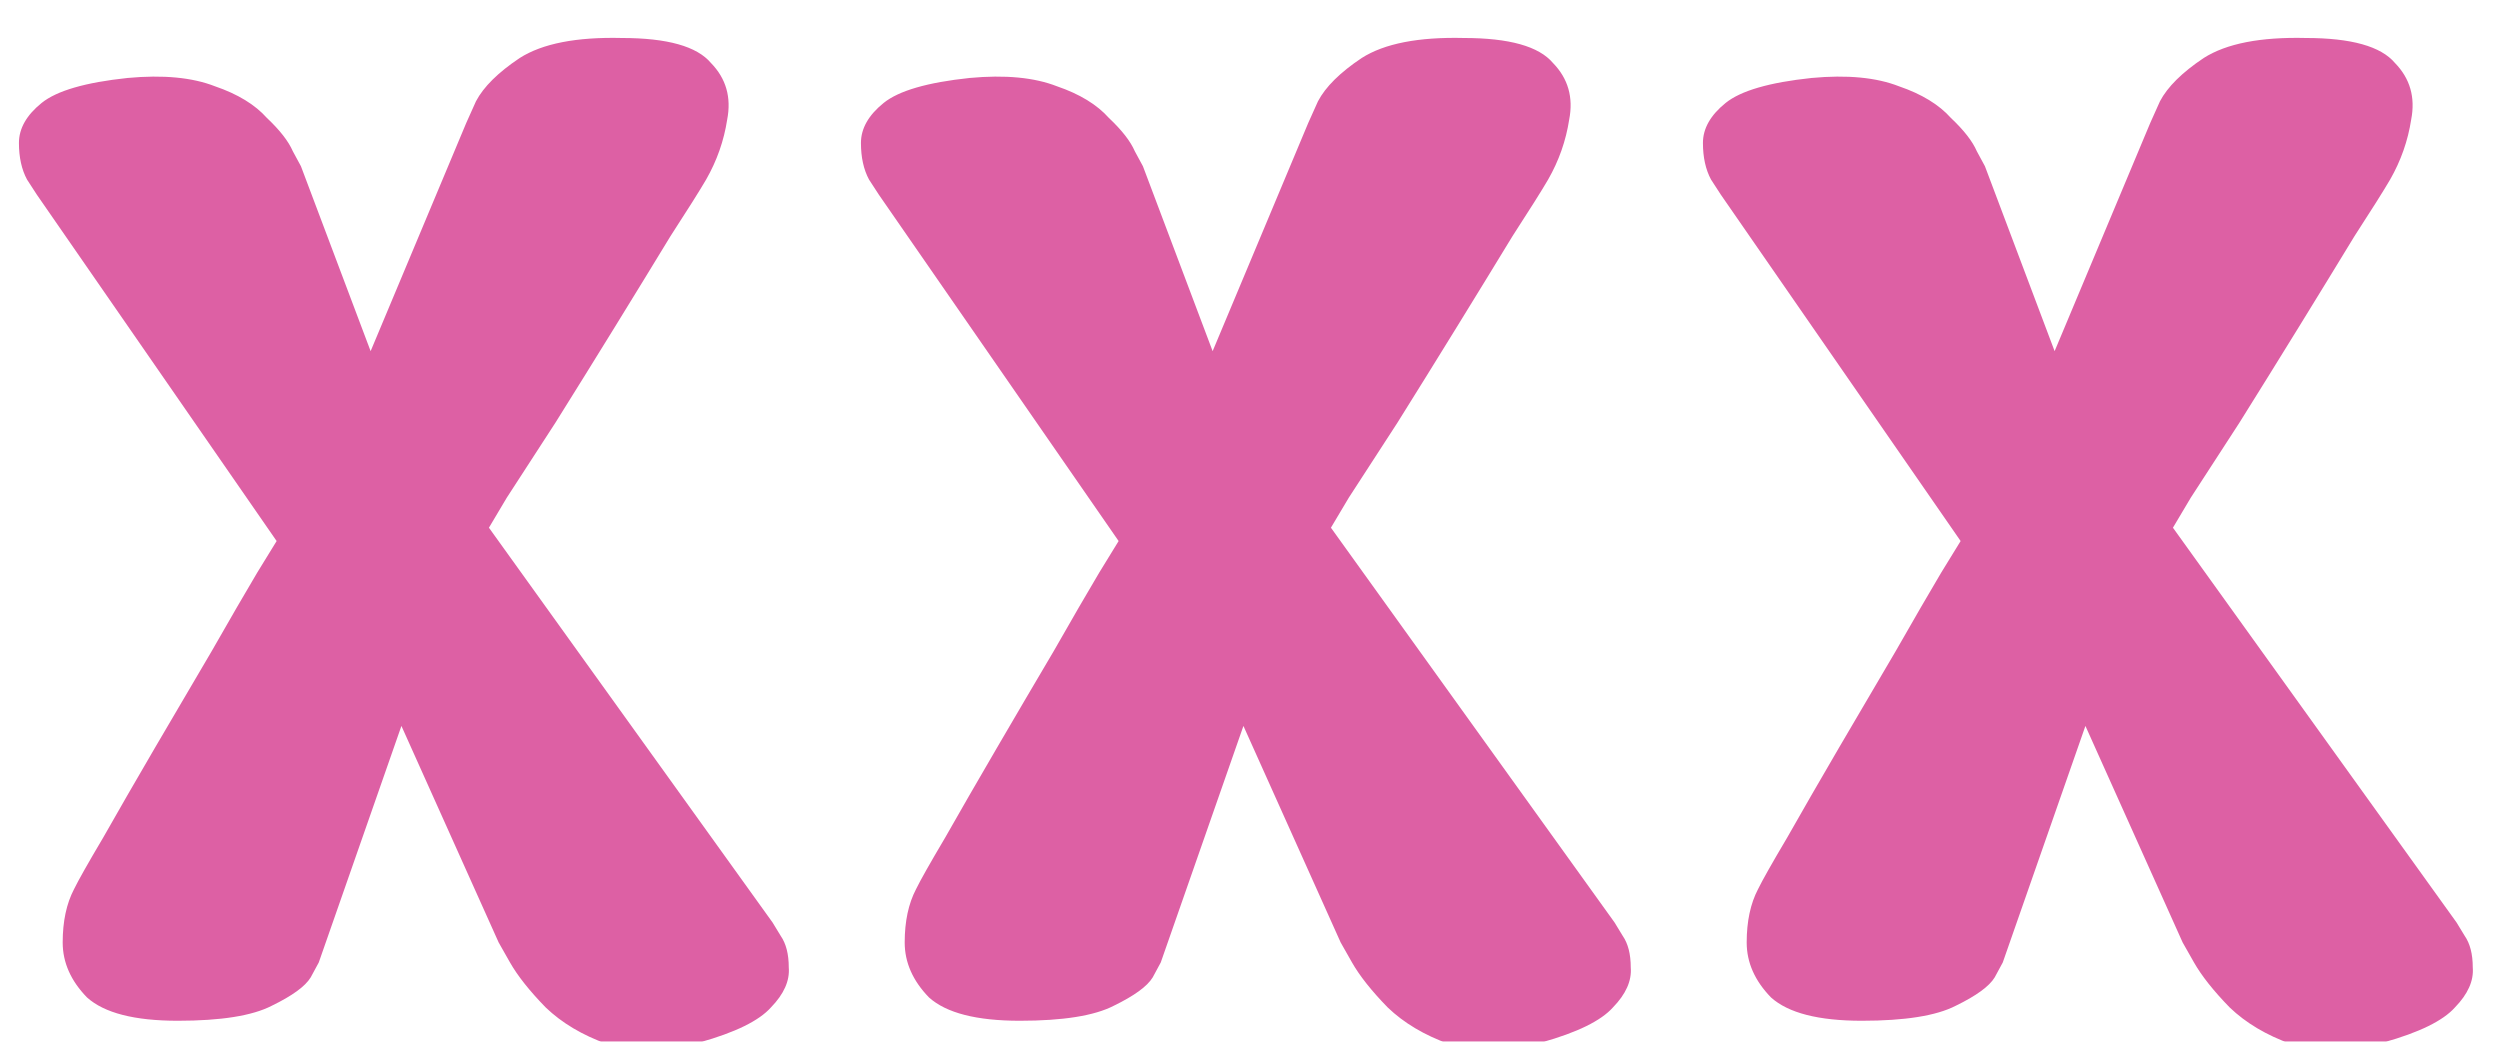 <svg width="132" height="55" viewBox="0 0 132 55" fill="none" xmlns="http://www.w3.org/2000/svg">
<g filter="url(#filter0_di_2069_241)">
<path d="M20.569 17.541L25.618 5.492C25.618 5.492 25.789 5.111 26.131 4.348C26.531 3.586 27.301 2.824 28.442 2.062C29.64 1.299 31.437 0.948 33.833 1.006C36.229 1.006 37.798 1.446 38.539 2.326C39.338 3.146 39.623 4.143 39.395 5.316C39.224 6.43 38.853 7.485 38.283 8.482C37.94 9.068 37.313 10.065 36.4 11.472C35.544 12.879 34.575 14.462 33.491 16.221C32.407 17.98 31.351 19.681 30.324 21.322C29.298 22.905 28.442 24.225 27.757 25.28C27.13 26.335 26.816 26.863 26.816 26.863L41.791 47.707C41.791 47.707 41.934 47.941 42.219 48.41C42.504 48.821 42.647 49.378 42.647 50.082C42.704 50.785 42.39 51.489 41.706 52.192C41.078 52.896 39.823 53.512 37.94 54.039C36.058 54.567 34.432 54.596 33.063 54.127C31.751 53.658 30.667 53.013 29.811 52.192C28.955 51.313 28.328 50.521 27.928 49.818C27.529 49.114 27.329 48.762 27.329 48.762L22.195 37.329L17.831 49.818C17.831 49.818 17.688 50.082 17.403 50.609C17.118 51.078 16.433 51.577 15.349 52.104C14.322 52.632 12.668 52.896 10.386 52.896C8.104 52.896 6.507 52.486 5.594 51.665C4.738 50.785 4.31 49.818 4.31 48.762C4.31 47.648 4.51 46.71 4.909 45.948C5.138 45.479 5.651 44.57 6.45 43.222C7.248 41.814 8.161 40.231 9.188 38.472C10.215 36.713 11.213 35.013 12.183 33.371C13.153 31.671 13.952 30.293 14.579 29.238C15.264 28.124 15.606 27.567 15.606 27.567L2.941 9.273C2.941 9.273 2.77 9.01 2.428 8.482C2.143 7.954 2 7.309 2 6.547C2 5.785 2.399 5.081 3.198 4.436C3.997 3.791 5.508 3.352 7.733 3.117C9.616 2.941 11.156 3.088 12.354 3.557C13.552 3.967 14.465 4.524 15.093 5.228C15.777 5.873 16.233 6.459 16.462 6.987C16.747 7.514 16.89 7.778 16.89 7.778L20.569 17.541Z" fill="#DD60A4"/>
<path d="M65.027 17.541L70.075 5.492C70.075 5.492 70.247 5.111 70.589 4.348C70.988 3.586 71.758 2.824 72.899 2.062C74.097 1.299 75.894 0.948 78.29 1.006C80.686 1.006 82.255 1.446 82.997 2.326C83.796 3.146 84.081 4.143 83.853 5.316C83.681 6.43 83.311 7.485 82.74 8.482C82.398 9.068 81.77 10.065 80.858 11.472C80.002 12.879 79.032 14.462 77.948 16.221C76.864 17.98 75.809 19.681 74.782 21.322C73.755 22.905 72.899 24.225 72.215 25.28C71.587 26.335 71.273 26.863 71.273 26.863L86.249 47.707C86.249 47.707 86.391 47.941 86.677 48.41C86.962 48.821 87.104 49.378 87.104 50.082C87.161 50.785 86.848 51.489 86.163 52.192C85.535 52.896 84.28 53.512 82.398 54.039C80.515 54.567 78.889 54.596 77.52 54.127C76.208 53.658 75.124 53.013 74.269 52.192C73.413 51.313 72.785 50.521 72.386 49.818C71.987 49.114 71.787 48.762 71.787 48.762L66.653 37.329L62.288 49.818C62.288 49.818 62.146 50.082 61.861 50.609C61.575 51.078 60.891 51.577 59.807 52.104C58.78 52.632 57.126 52.896 54.844 52.896C52.562 52.896 50.964 52.486 50.051 51.665C49.196 50.785 48.768 49.818 48.768 48.762C48.768 47.648 48.968 46.71 49.367 45.948C49.595 45.479 50.109 44.57 50.907 43.222C51.706 41.814 52.619 40.231 53.646 38.472C54.672 36.713 55.671 35.013 56.641 33.371C57.61 31.671 58.409 30.293 59.037 29.238C59.721 28.124 60.063 27.567 60.063 27.567L47.399 9.273C47.399 9.273 47.228 9.01 46.885 8.482C46.6 7.954 46.458 7.309 46.458 6.547C46.458 5.785 46.857 5.081 47.656 4.436C48.454 3.791 49.966 3.352 52.191 3.117C54.073 2.941 55.614 3.088 56.812 3.557C58.01 3.967 58.922 4.524 59.55 5.228C60.235 5.873 60.691 6.459 60.919 6.987C61.205 7.514 61.347 7.778 61.347 7.778L65.027 17.541Z" fill="#DD60A4"/>
<path d="M109.484 17.541L114.533 5.492C114.533 5.492 114.704 5.111 115.046 4.348C115.446 3.586 116.216 2.824 117.357 2.062C118.555 1.299 120.352 0.948 122.748 1.006C125.144 1.006 126.713 1.446 127.454 2.326C128.253 3.146 128.538 4.143 128.31 5.316C128.139 6.43 127.768 7.485 127.198 8.482C126.855 9.068 126.228 10.065 125.315 11.472C124.459 12.879 123.49 14.462 122.406 16.221C121.322 17.98 120.266 19.681 119.239 21.322C118.213 22.905 117.357 24.225 116.672 25.28C116.045 26.335 115.731 26.863 115.731 26.863L130.706 47.707C130.706 47.707 130.849 47.941 131.134 48.41C131.419 48.821 131.562 49.378 131.562 50.082C131.619 50.785 131.305 51.489 130.621 52.192C129.993 52.896 128.738 53.512 126.855 54.039C124.973 54.567 123.347 54.596 121.978 54.127C120.666 53.658 119.582 53.013 118.726 52.192C117.87 51.313 117.243 50.521 116.843 49.818C116.444 49.114 116.244 48.762 116.244 48.762L111.11 37.329L106.746 49.818C106.746 49.818 106.603 50.082 106.318 50.609C106.033 51.078 105.348 51.577 104.264 52.104C103.237 52.632 101.583 52.896 99.301 52.896C97.019 52.896 95.422 52.486 94.509 51.665C93.653 50.785 93.225 49.818 93.225 48.762C93.225 47.648 93.425 46.71 93.824 45.948C94.053 45.479 94.566 44.57 95.365 43.222C96.163 41.814 97.076 40.231 98.103 38.472C99.13 36.713 100.128 35.013 101.098 33.371C102.068 31.671 102.867 30.293 103.494 29.238C104.179 28.124 104.521 27.567 104.521 27.567L91.856 9.273C91.856 9.273 91.685 9.01 91.343 8.482C91.058 7.954 90.915 7.309 90.915 6.547C90.915 5.785 91.314 5.081 92.113 4.436C92.912 3.791 94.423 3.352 96.648 3.117C98.531 2.941 100.071 3.088 101.269 3.557C102.467 3.967 103.38 4.524 104.008 5.228C104.692 5.873 105.149 6.459 105.377 6.987C105.662 7.514 105.805 7.778 105.805 7.778L109.484 17.541Z" fill="#DD60A4"/>
</g>
<defs>
<filter id="filter0_di_2069_241" x="0" y="0" width="132.568" height="56.458" filterUnits="userSpaceOnUse" color-interpolation-filters="sRGB">
<feFlood flood-opacity="0" result="BackgroundImageFix"/>
<feColorMatrix in="SourceAlpha" type="matrix" values="0 0 0 0 0 0 0 0 0 0 0 0 0 0 0 0 0 0 127 0" result="hardAlpha"/>
<feOffset dx="-2" dy="-1"/>
<feComposite in2="hardAlpha" operator="out"/>
<feColorMatrix type="matrix" values="0 0 0 0 0.846 0 0 0 0 0.269 0 0 0 0 0.583 0 0 0 1 0"/>
<feBlend mode="normal" in2="BackgroundImageFix" result="effect1_dropShadow_2069_241"/>
<feBlend mode="normal" in="SourceGraphic" in2="effect1_dropShadow_2069_241" result="shape"/>
<feColorMatrix in="SourceAlpha" type="matrix" values="0 0 0 0 0 0 0 0 0 0 0 0 0 0 0 0 0 0 127 0" result="hardAlpha"/>
<feOffset dx="1" dy="2"/>
<feGaussianBlur stdDeviation="1"/>
<feComposite in2="hardAlpha" operator="arithmetic" k2="-1" k3="1"/>
<feColorMatrix type="matrix" values="0 0 0 0 1 0 0 0 0 0.602 0 0 0 0 0.819 0 0 0 1 0"/>
<feBlend mode="normal" in2="shape" result="effect2_innerShadow_2069_241"/>
</filter>
</defs>
</svg>
